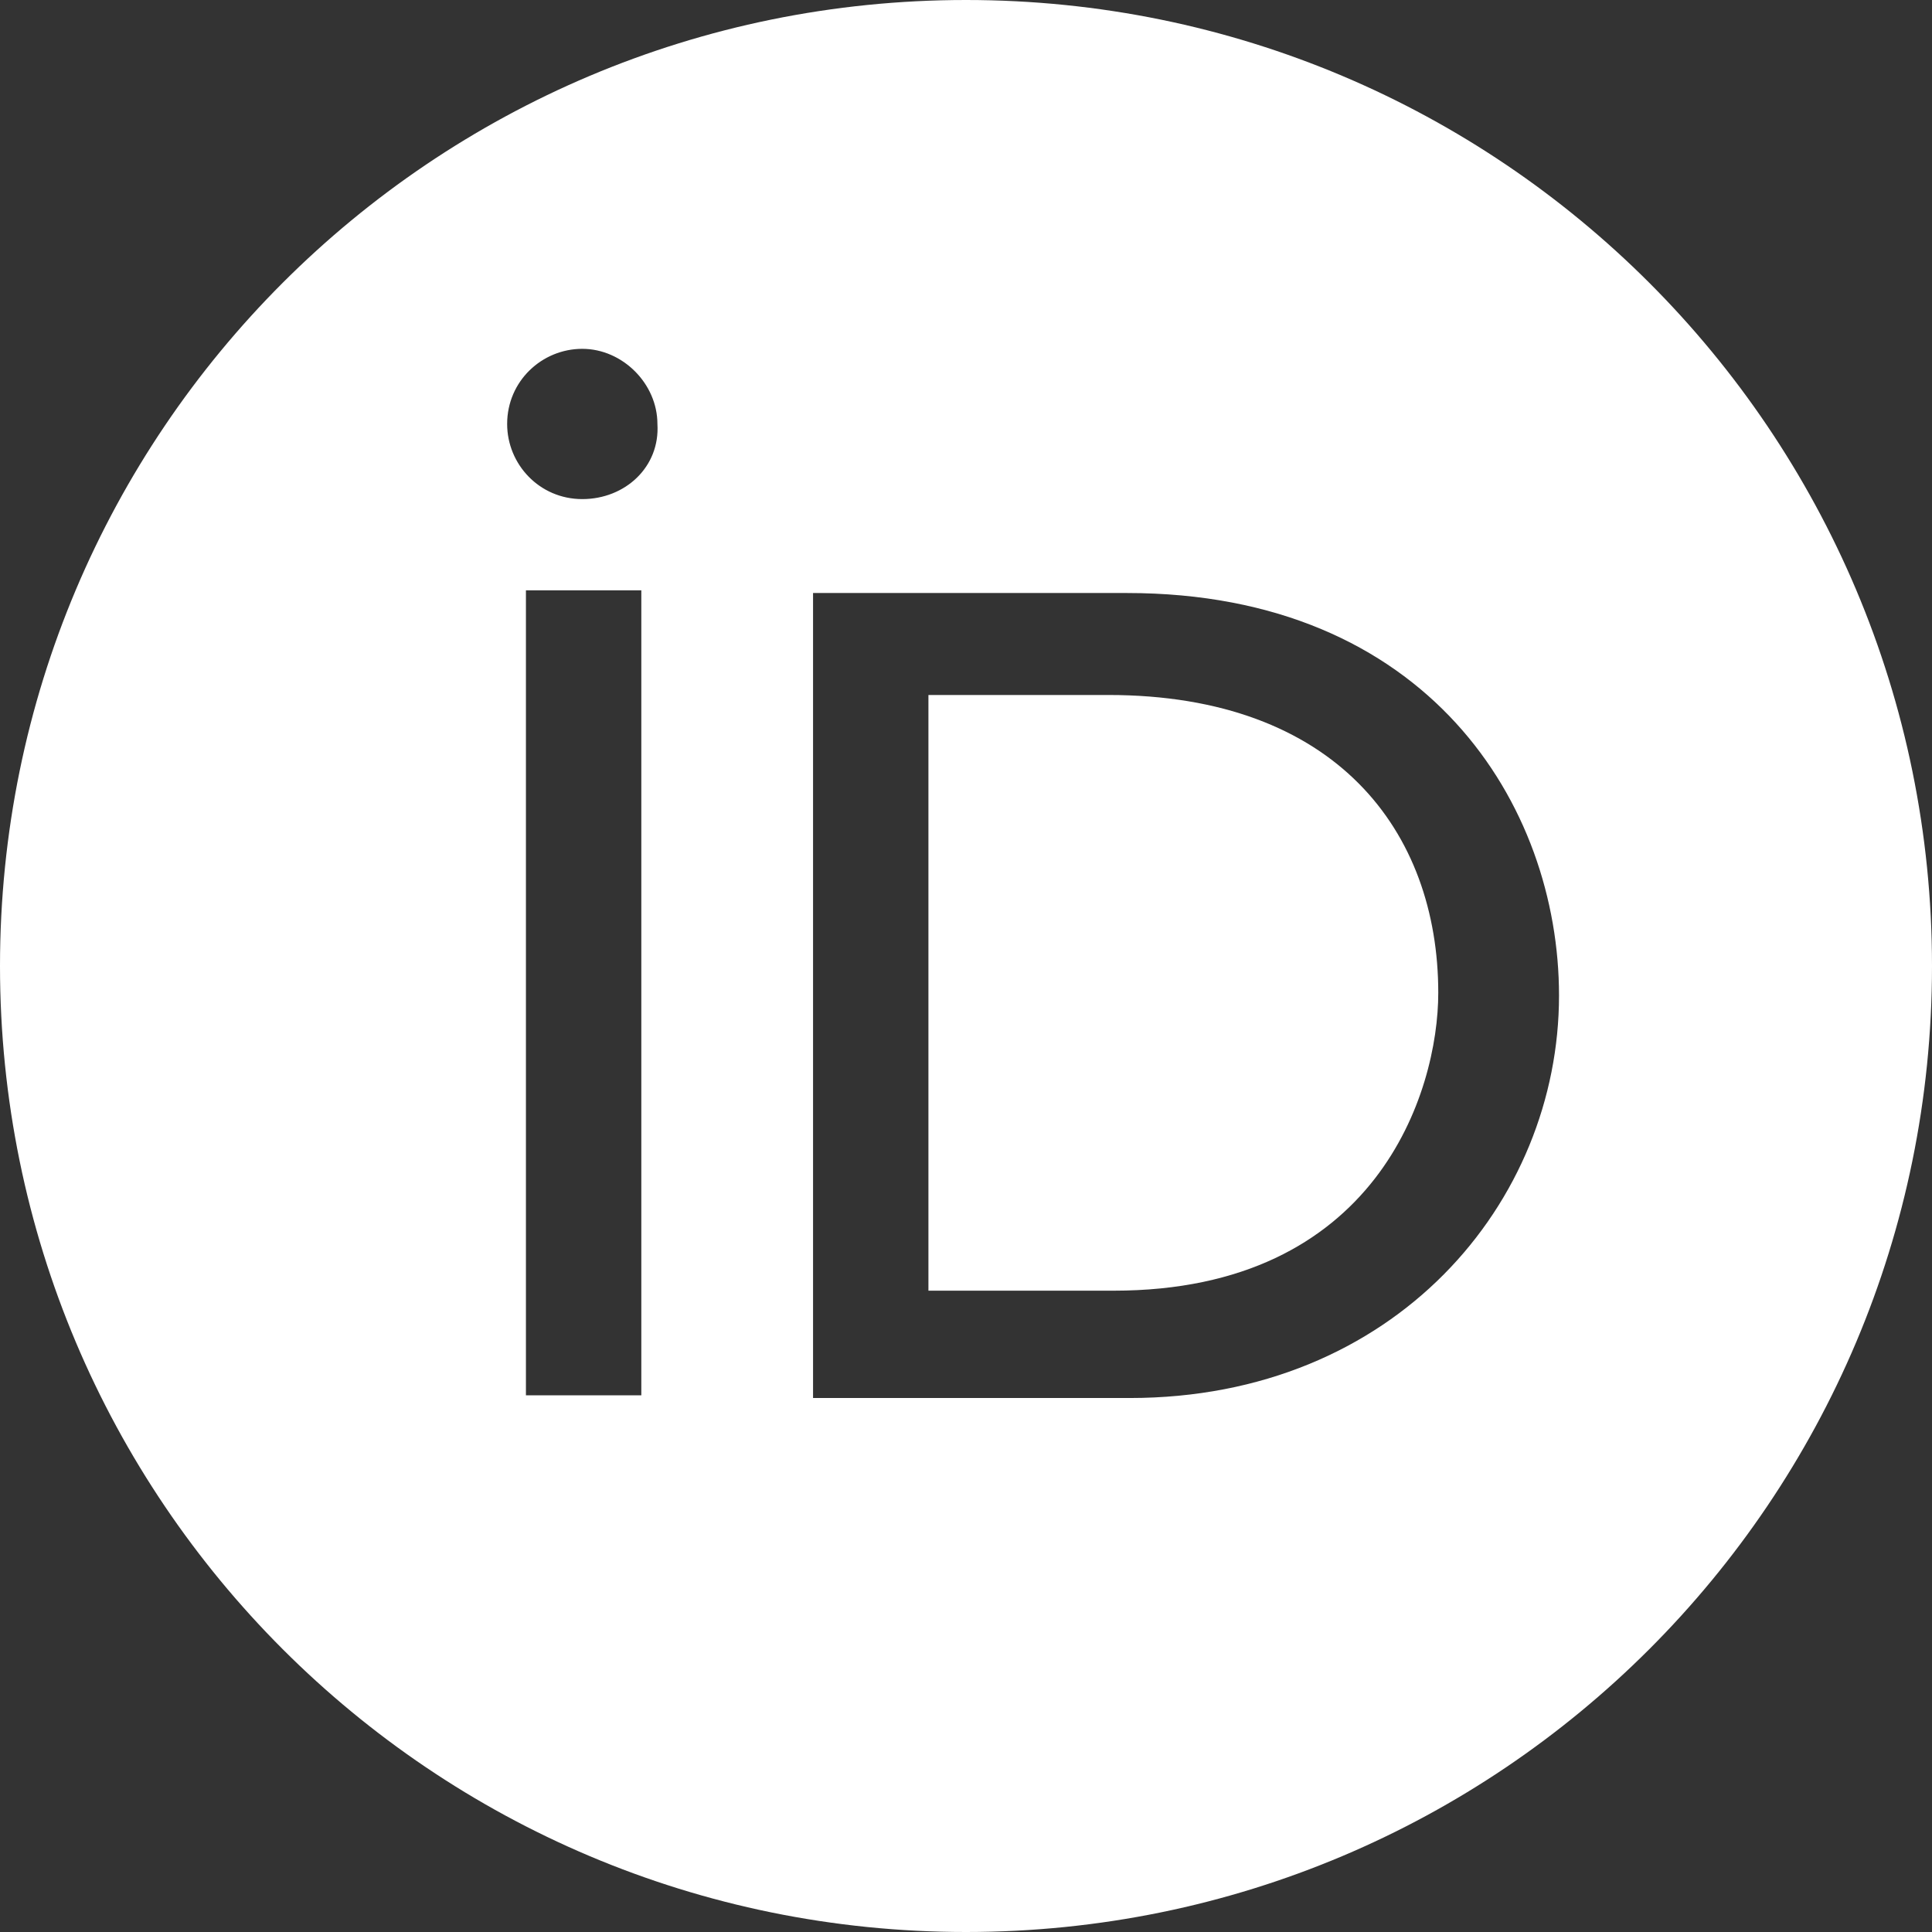 <?xml version="1.0" encoding="UTF-8"?>
<!-- Generator: Adobe Illustrator 28.0.0, SVG Export Plug-In . SVG Version: 6.00 Build 0)  -->
<svg xmlns="http://www.w3.org/2000/svg" xmlns:xlink="http://www.w3.org/1999/xlink" version="1.1" id="Ebene_1" x="0px" y="0px" viewBox="0 0 72 72" style="enable-background:new 0 0 72 72;" xml:space="preserve">
<rect x="0" y="0" width="72" height="72" fill="#333333" stroke="none"/>
<style type="text/css">
	.st0{fill:#FFFFFF;}
</style>
<g id="Symbols">
	<g id="hero" transform="translate(-924, -72)">
		<g id="Group-4">
			<g>
				<path class="st0" d="M965.3,97.9h-6.7v22.2h6.9c9.8,0,12.1-7.4,12.1-11.1C977.6,103,973.8,97.9,965.3,97.9z"></path>
				<path class="st0" d="M960,72c-19.9,0-36,16.1-36,36s16.1,36,36,36s36-16.1,36-36S979.9,72,960,72z M947.9,107.6V124h-4.3v-30      h4.3V107.6z M945.7,90.6c-1.6,0-2.8-1.3-2.8-2.8c0-1.6,1.3-2.8,2.8-2.8s2.8,1.3,2.8,2.8C948.6,89.4,947.3,90.6,945.7,90.6z       M966.1,124.1h-11.8v-30H966c11.2,0,16.1,7.9,16.1,15C982.1,116.8,976,124.1,966.1,124.1z"></path>
			</g>
		</g>
	</g>
</g>
</svg>
